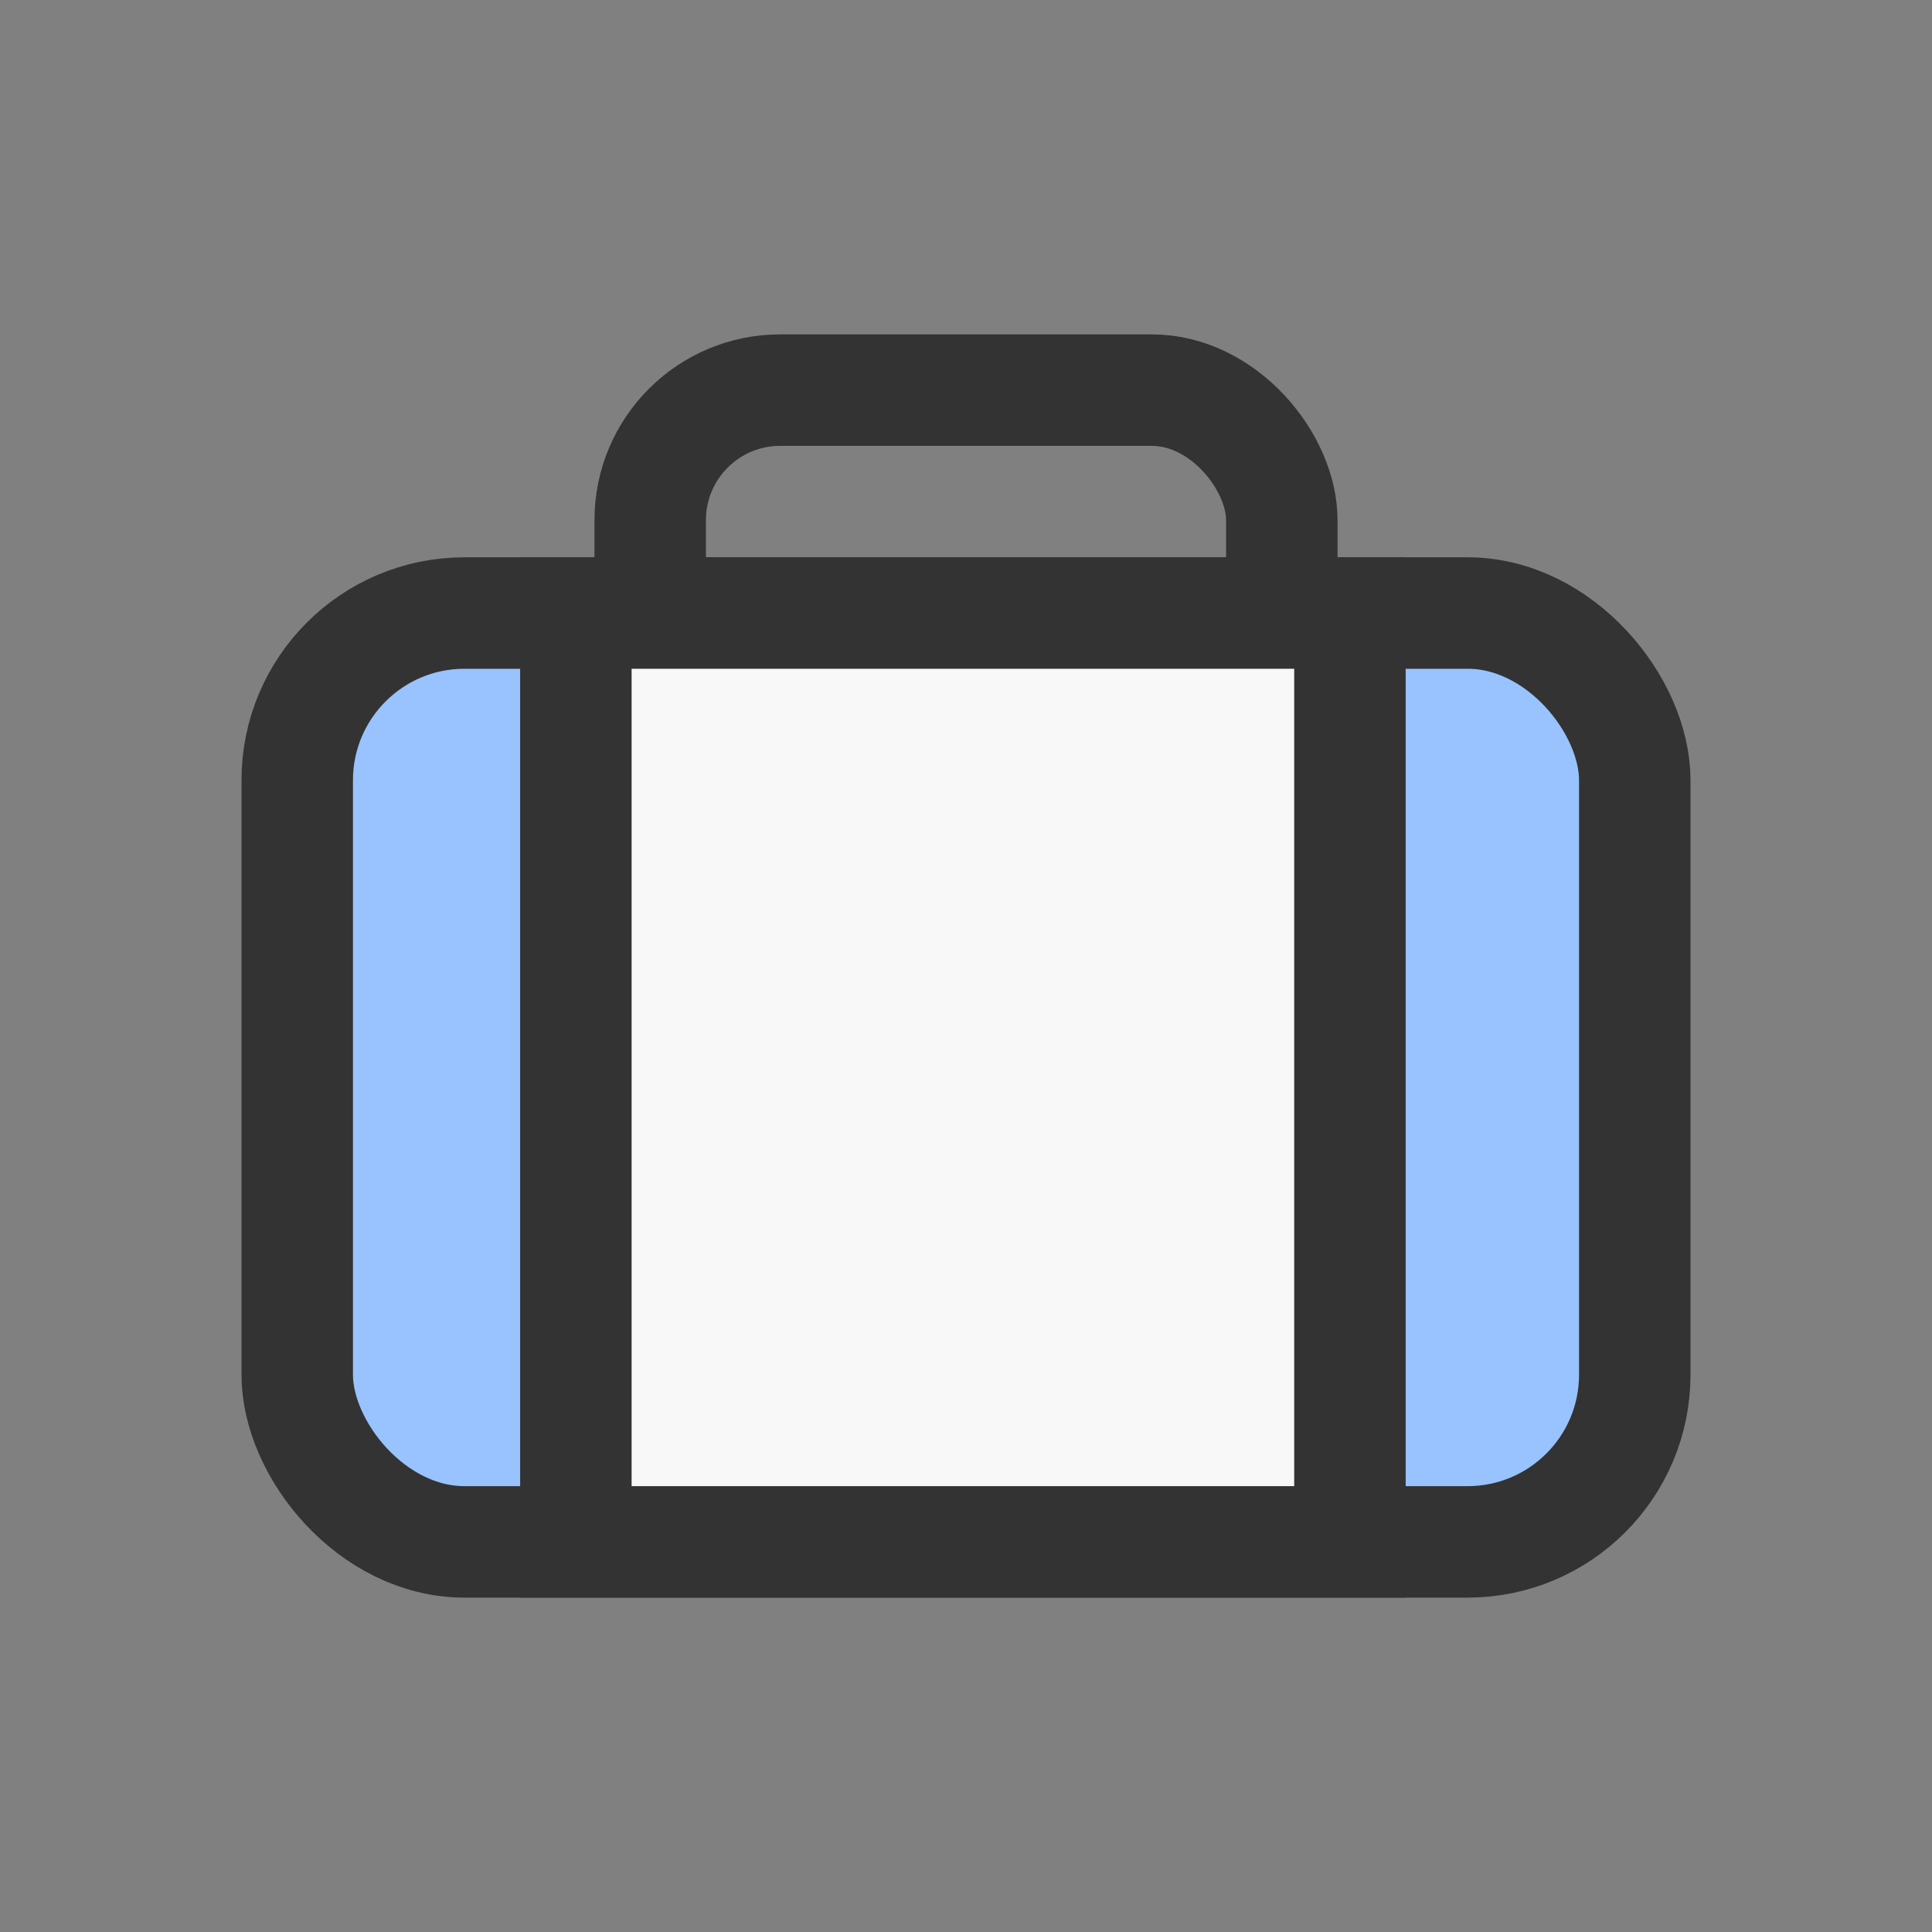 <svg width="26" height="26" viewBox="0 0 26 26" fill="none" xmlns="http://www.w3.org/2000/svg">
<rect x="0" y="0" width="26" height="26" fill="#808080" stroke="none"/>
<path fill-rule="evenodd" clip-rule="evenodd" d="M7.285 20.938L7.285 7.938L8.368 7.938L8.368 20.938L7.285 20.938Z" fill="#333333"/>
<rect x="8.75" y="5.25" width="8.5" height="5.5" rx="1.75" stroke="#333333" stroke-width="1.5"/>
<rect x="4" y="8.25" width="18" height="12.5" rx="2.25" fill="#98C3FF" stroke="#333333" stroke-width="1.5"/>
<rect x="7.75" y="8.25" width="10.417" height="12.5" fill="#F8F8F8" stroke="#333333" stroke-width="1.5"/>
</svg>

